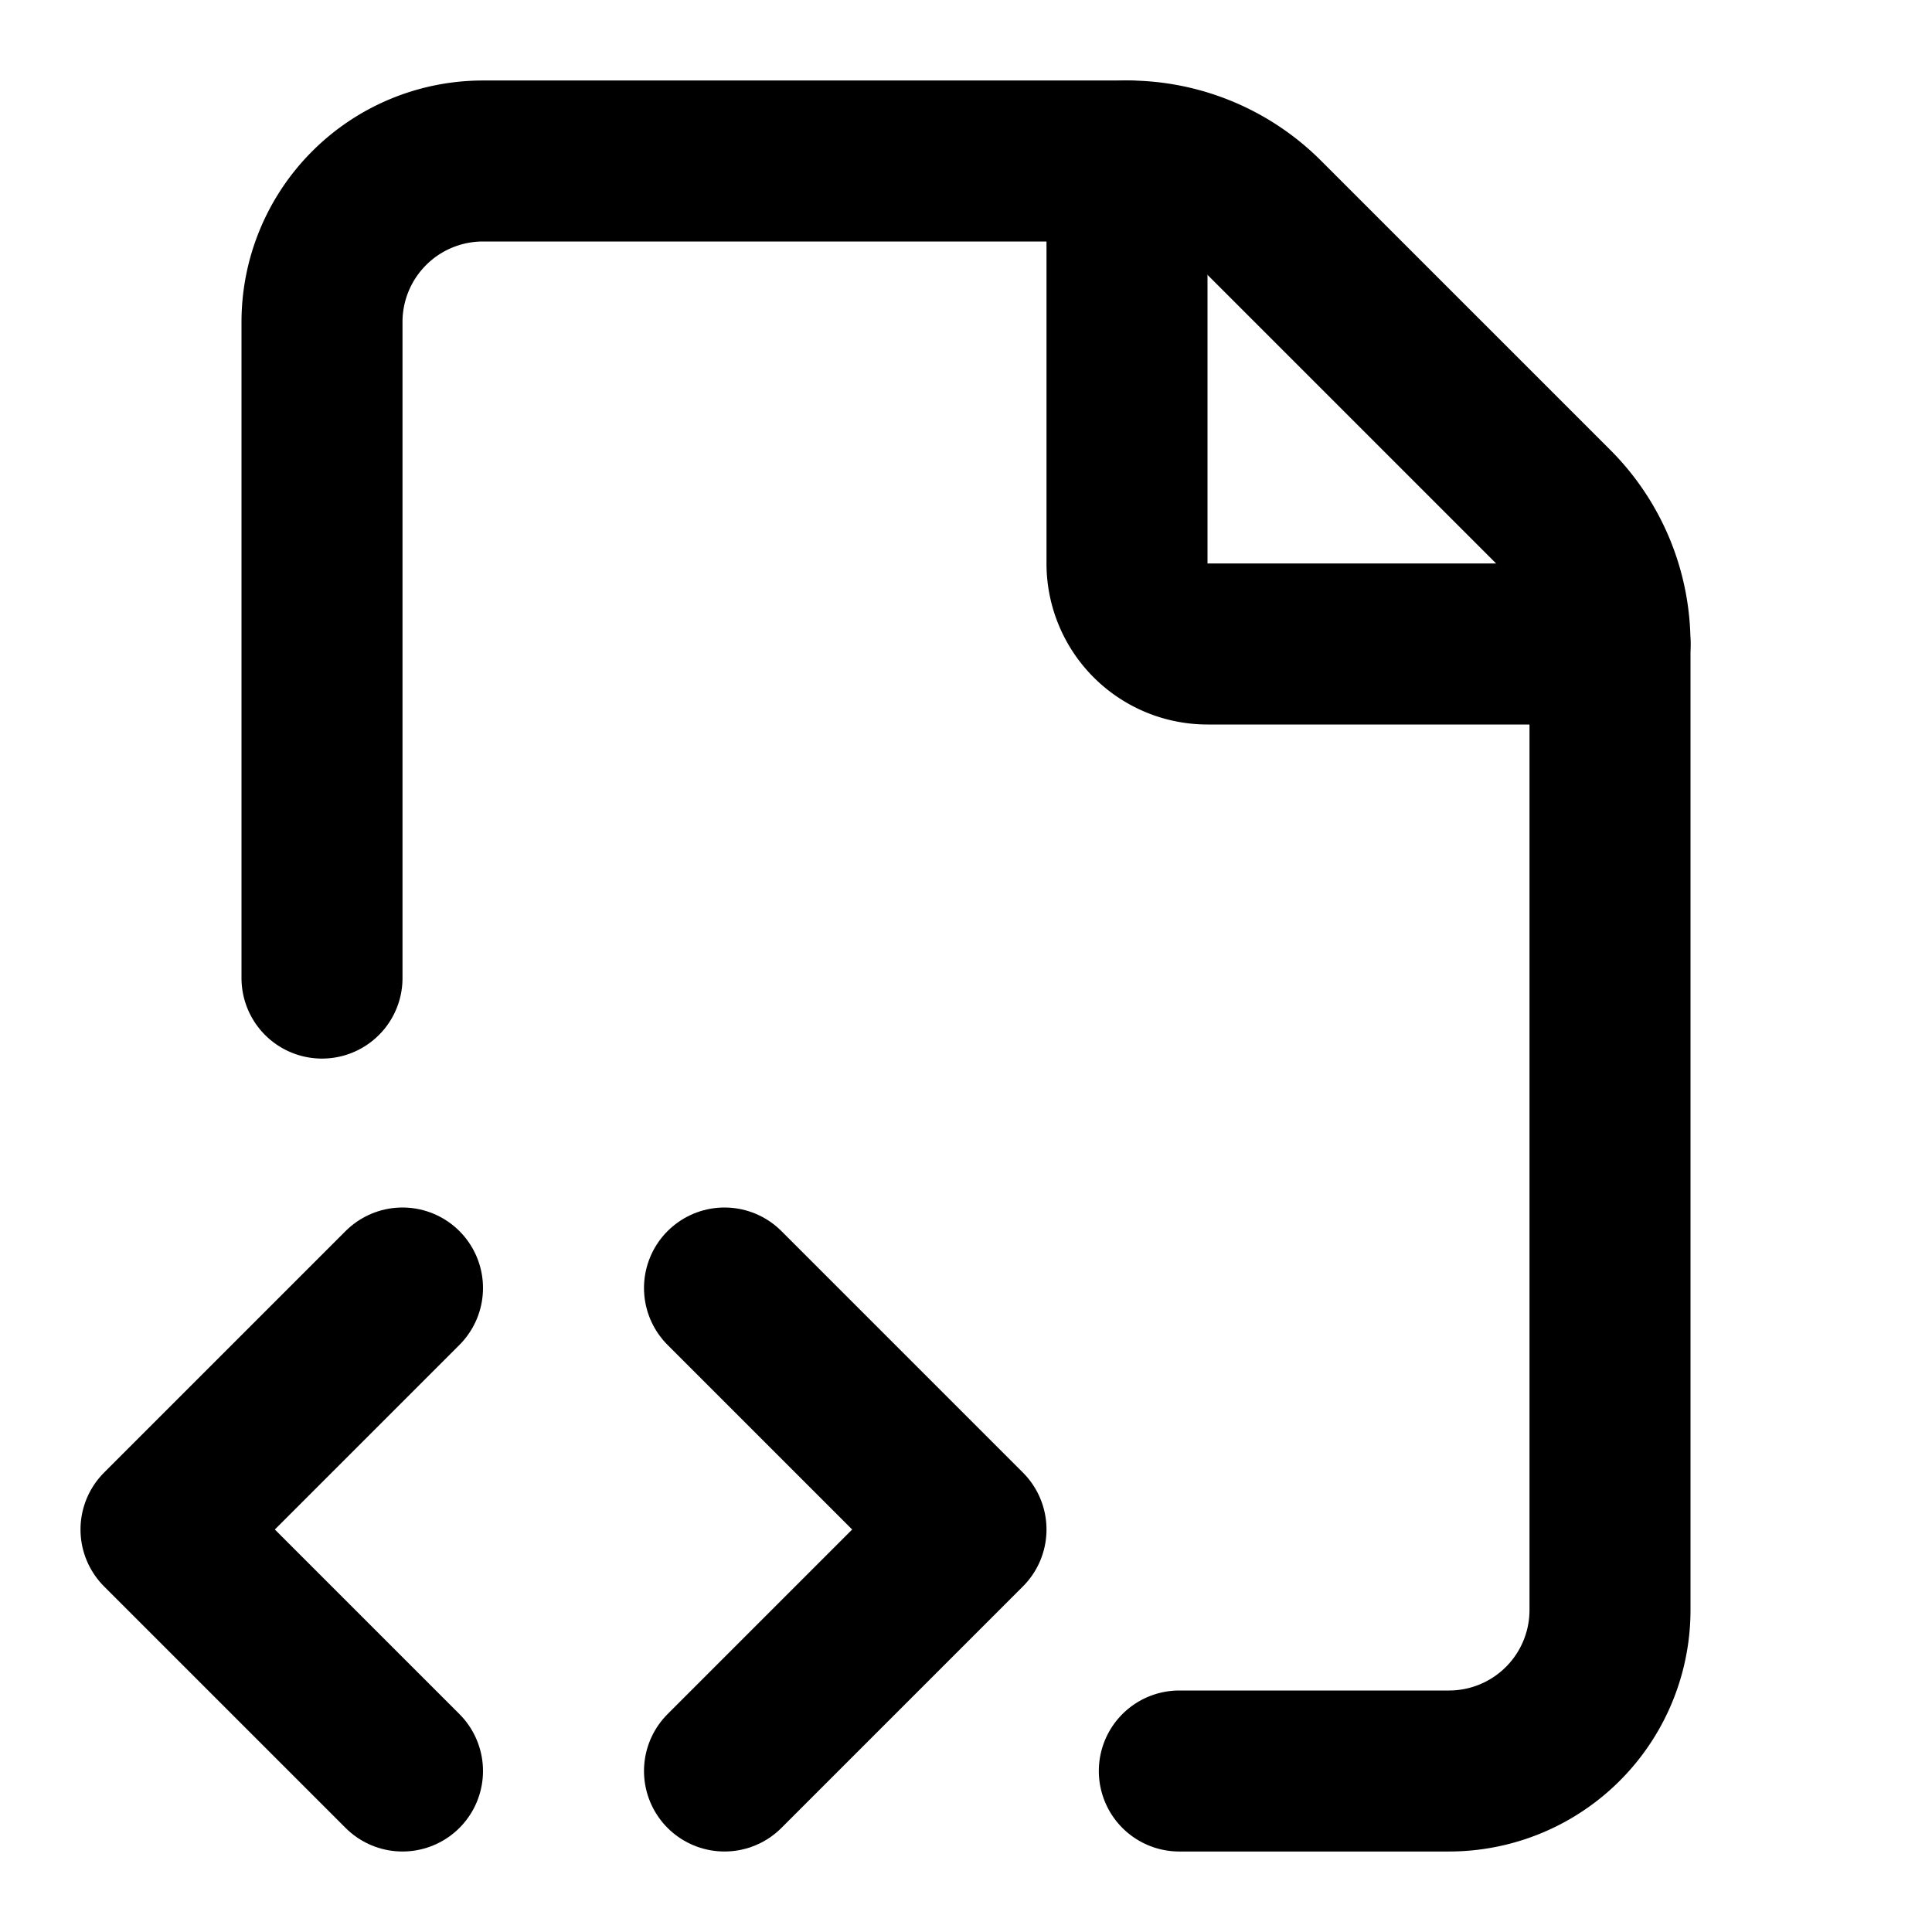 <svg
  xmlns="http://www.w3.org/2000/svg"
  width="24"
  height="24"
  viewBox="0 0 24 24"
  fill="none"
  stroke="currentColor"
  stroke-width="2"
  stroke-linecap="round"
  stroke-linejoin="round"
>
  <path d="M4 12.15V4a2 2 0 0 1 2-2h8a2.4 2.4 0 0 1 1.706.706l3.588 3.588A2.4 2.4 0 0 1 20 8v12a2 2 0 0 1-2 2h-3.35" />
  <path d="M14 2v5a1 1 0 0 0 1 1h5" />
  <path d="m5 16-3 3 3 3" />
  <path d="m9 22 3-3-3-3" />
</svg>
